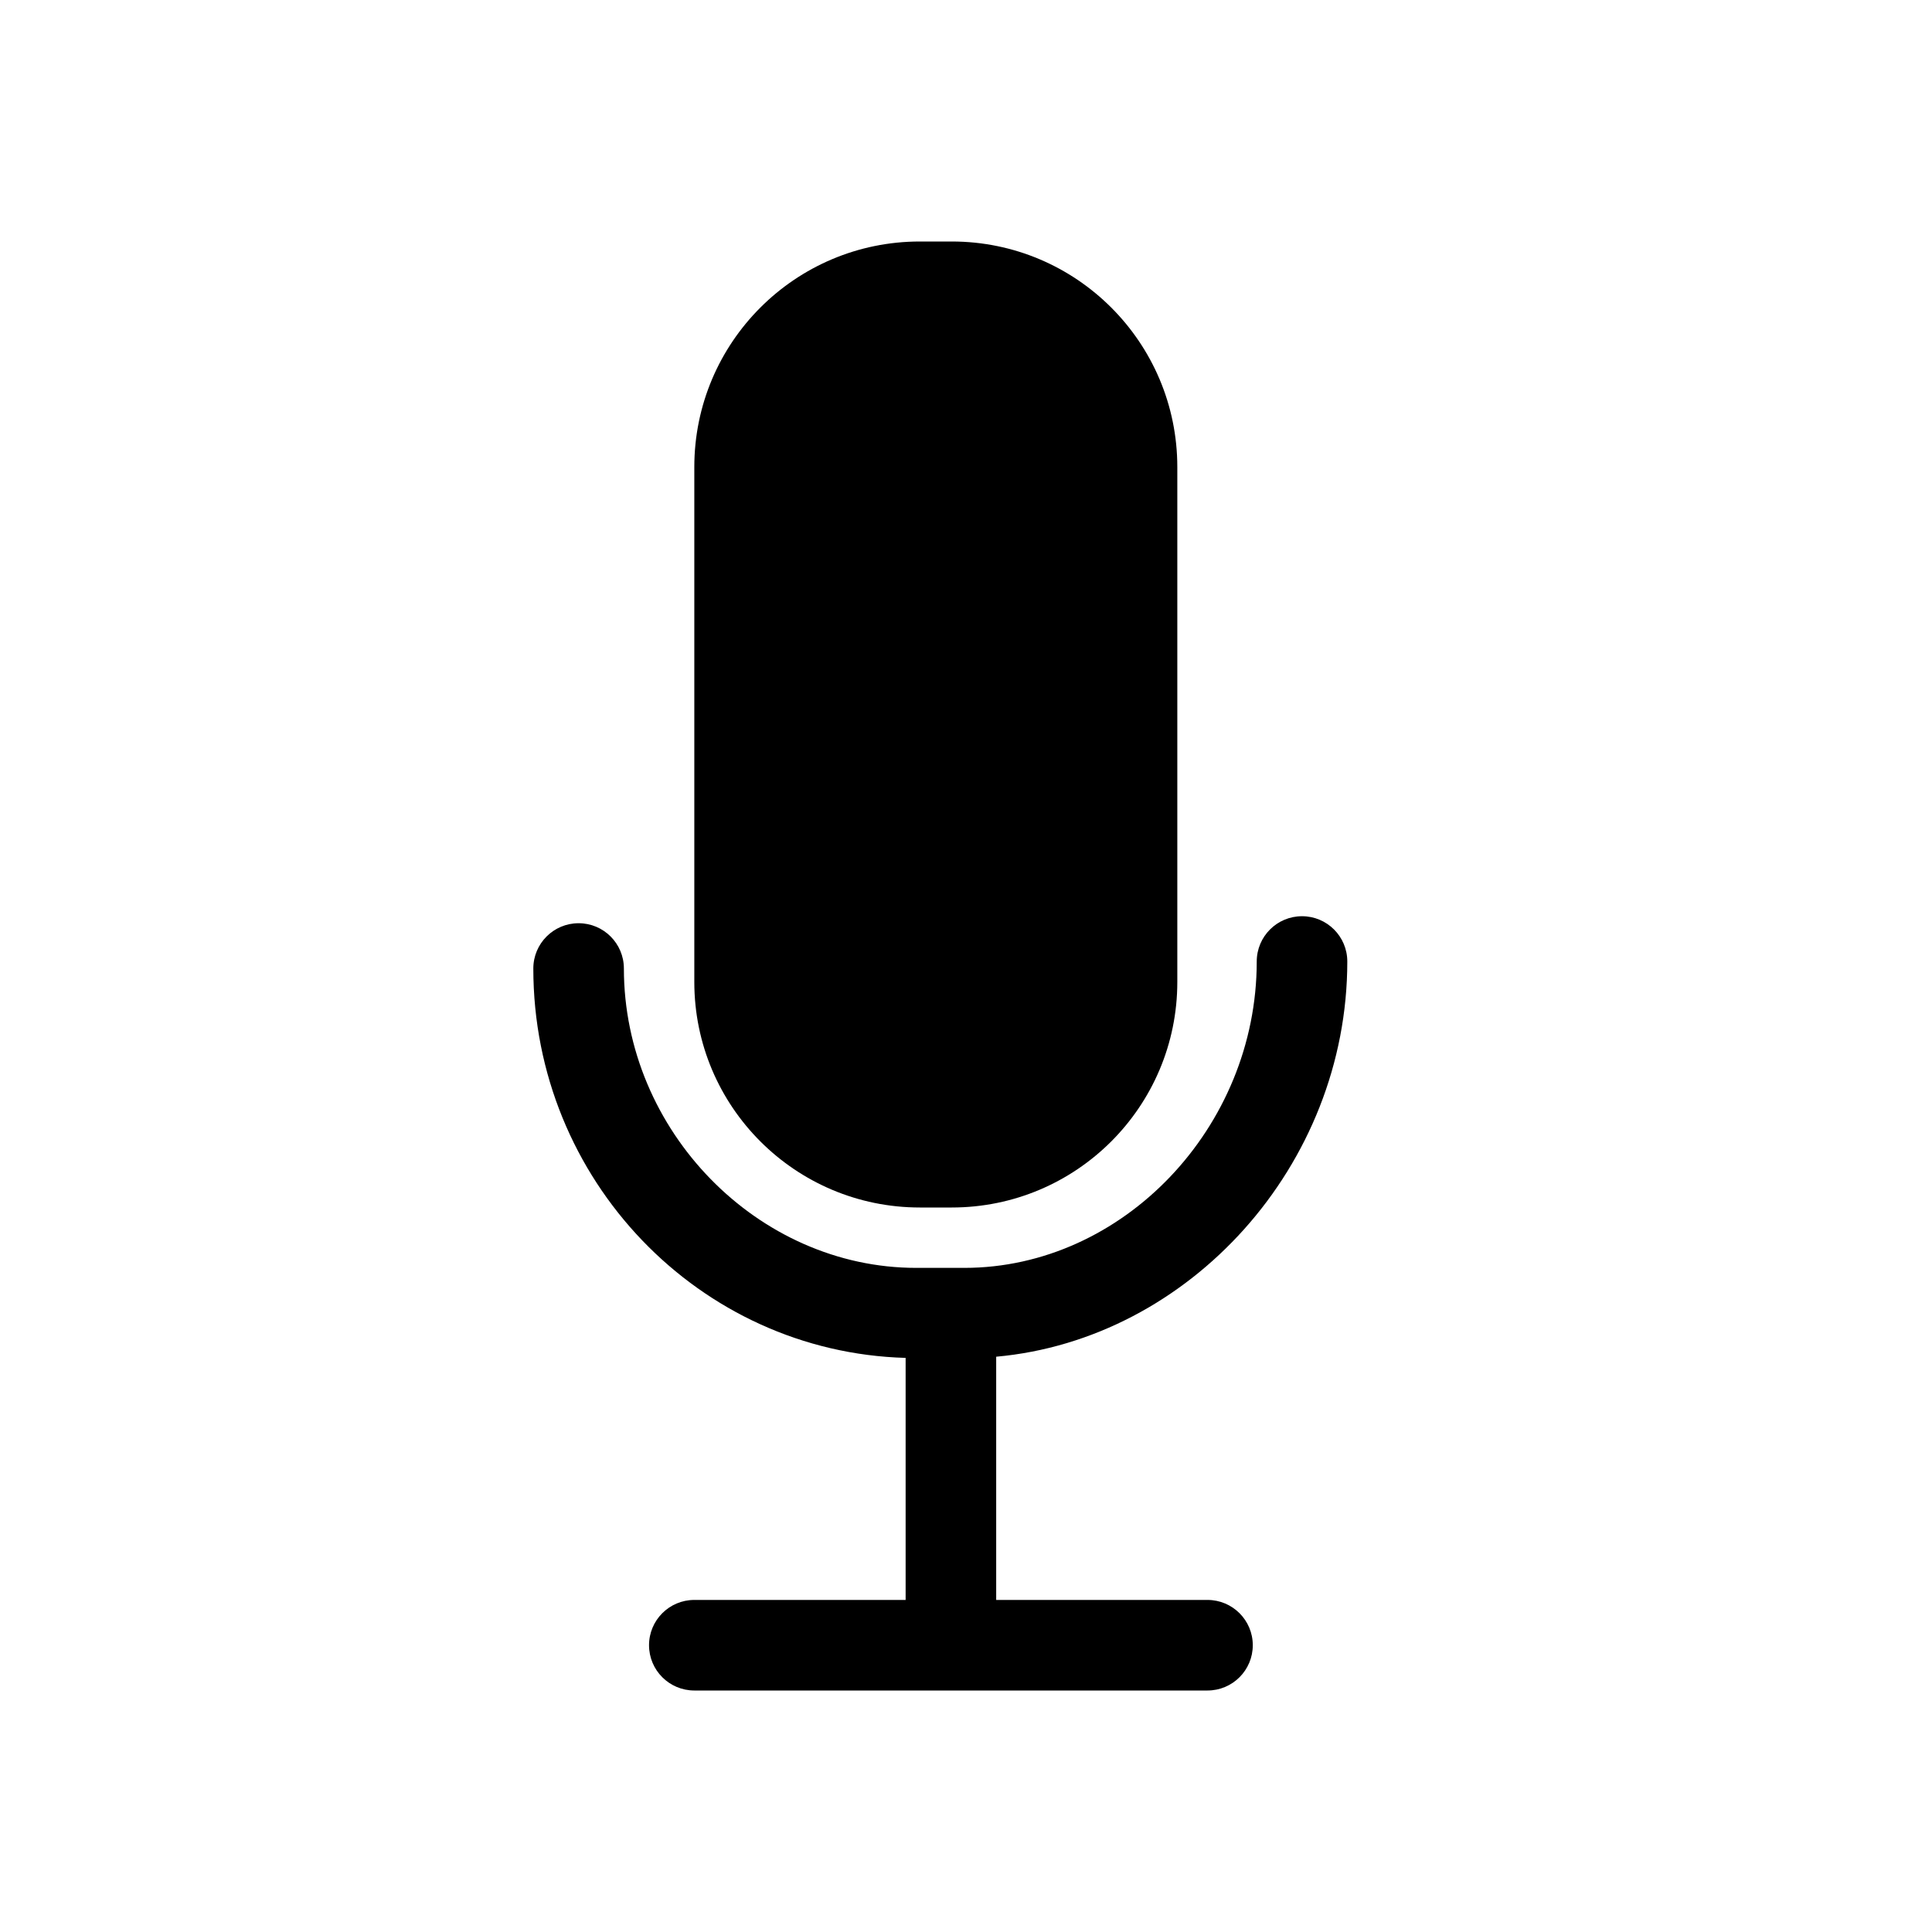 <?xml version="1.0" encoding="utf-8"?>
<!-- Generator: Adobe Illustrator 17.0.0, SVG Export Plug-In . SVG Version: 6.00 Build 0)  -->
<!DOCTYPE svg PUBLIC "-//W3C//DTD SVG 1.1//EN" "http://www.w3.org/Graphics/SVG/1.1/DTD/svg11.dtd">
<svg version="1.1" id="Capa_1" xmlns="http://www.w3.org/2000/svg" xmlns:xlink="http://www.w3.org/1999/xlink" x="0px" y="0px"
	 width="64px" height="64px" viewBox="0 0 64 64" enable-background="new 0 0 64 64" xml:space="preserve">
<g>
	<path d="M30.472,40h1.056C35.655,40,39,36.655,39,32.528V15.472C39,11.345,35.655,8,31.528,8h-1.056C26.345,8,23,11.345,23,15.472
		v17.056C23,36.655,26.345,40,30.472,40z"/>
	<path d="M30,44.982V53h-7c-0.828,0-1.5,0.671-1.5,1.5S22.172,56,23,56h17c0.828,0,1.5-0.671,1.5-1.5S40.828,53,40,53h-7v-8.057
		c6.404-0.577,11.631-6.332,11.631-13.092c0-0.829-0.672-1.5-1.5-1.5s-1.5,0.671-1.5,1.5c0,5.501-4.435,10.149-9.684,10.149H30.35
		c-5.248,0-9.683-4.541-9.683-9.917c0-0.829-0.672-1.5-1.5-1.5s-1.5,0.671-1.5,1.5C17.667,39.085,23.169,44.791,30,44.982z"/>
</g>
</svg>

